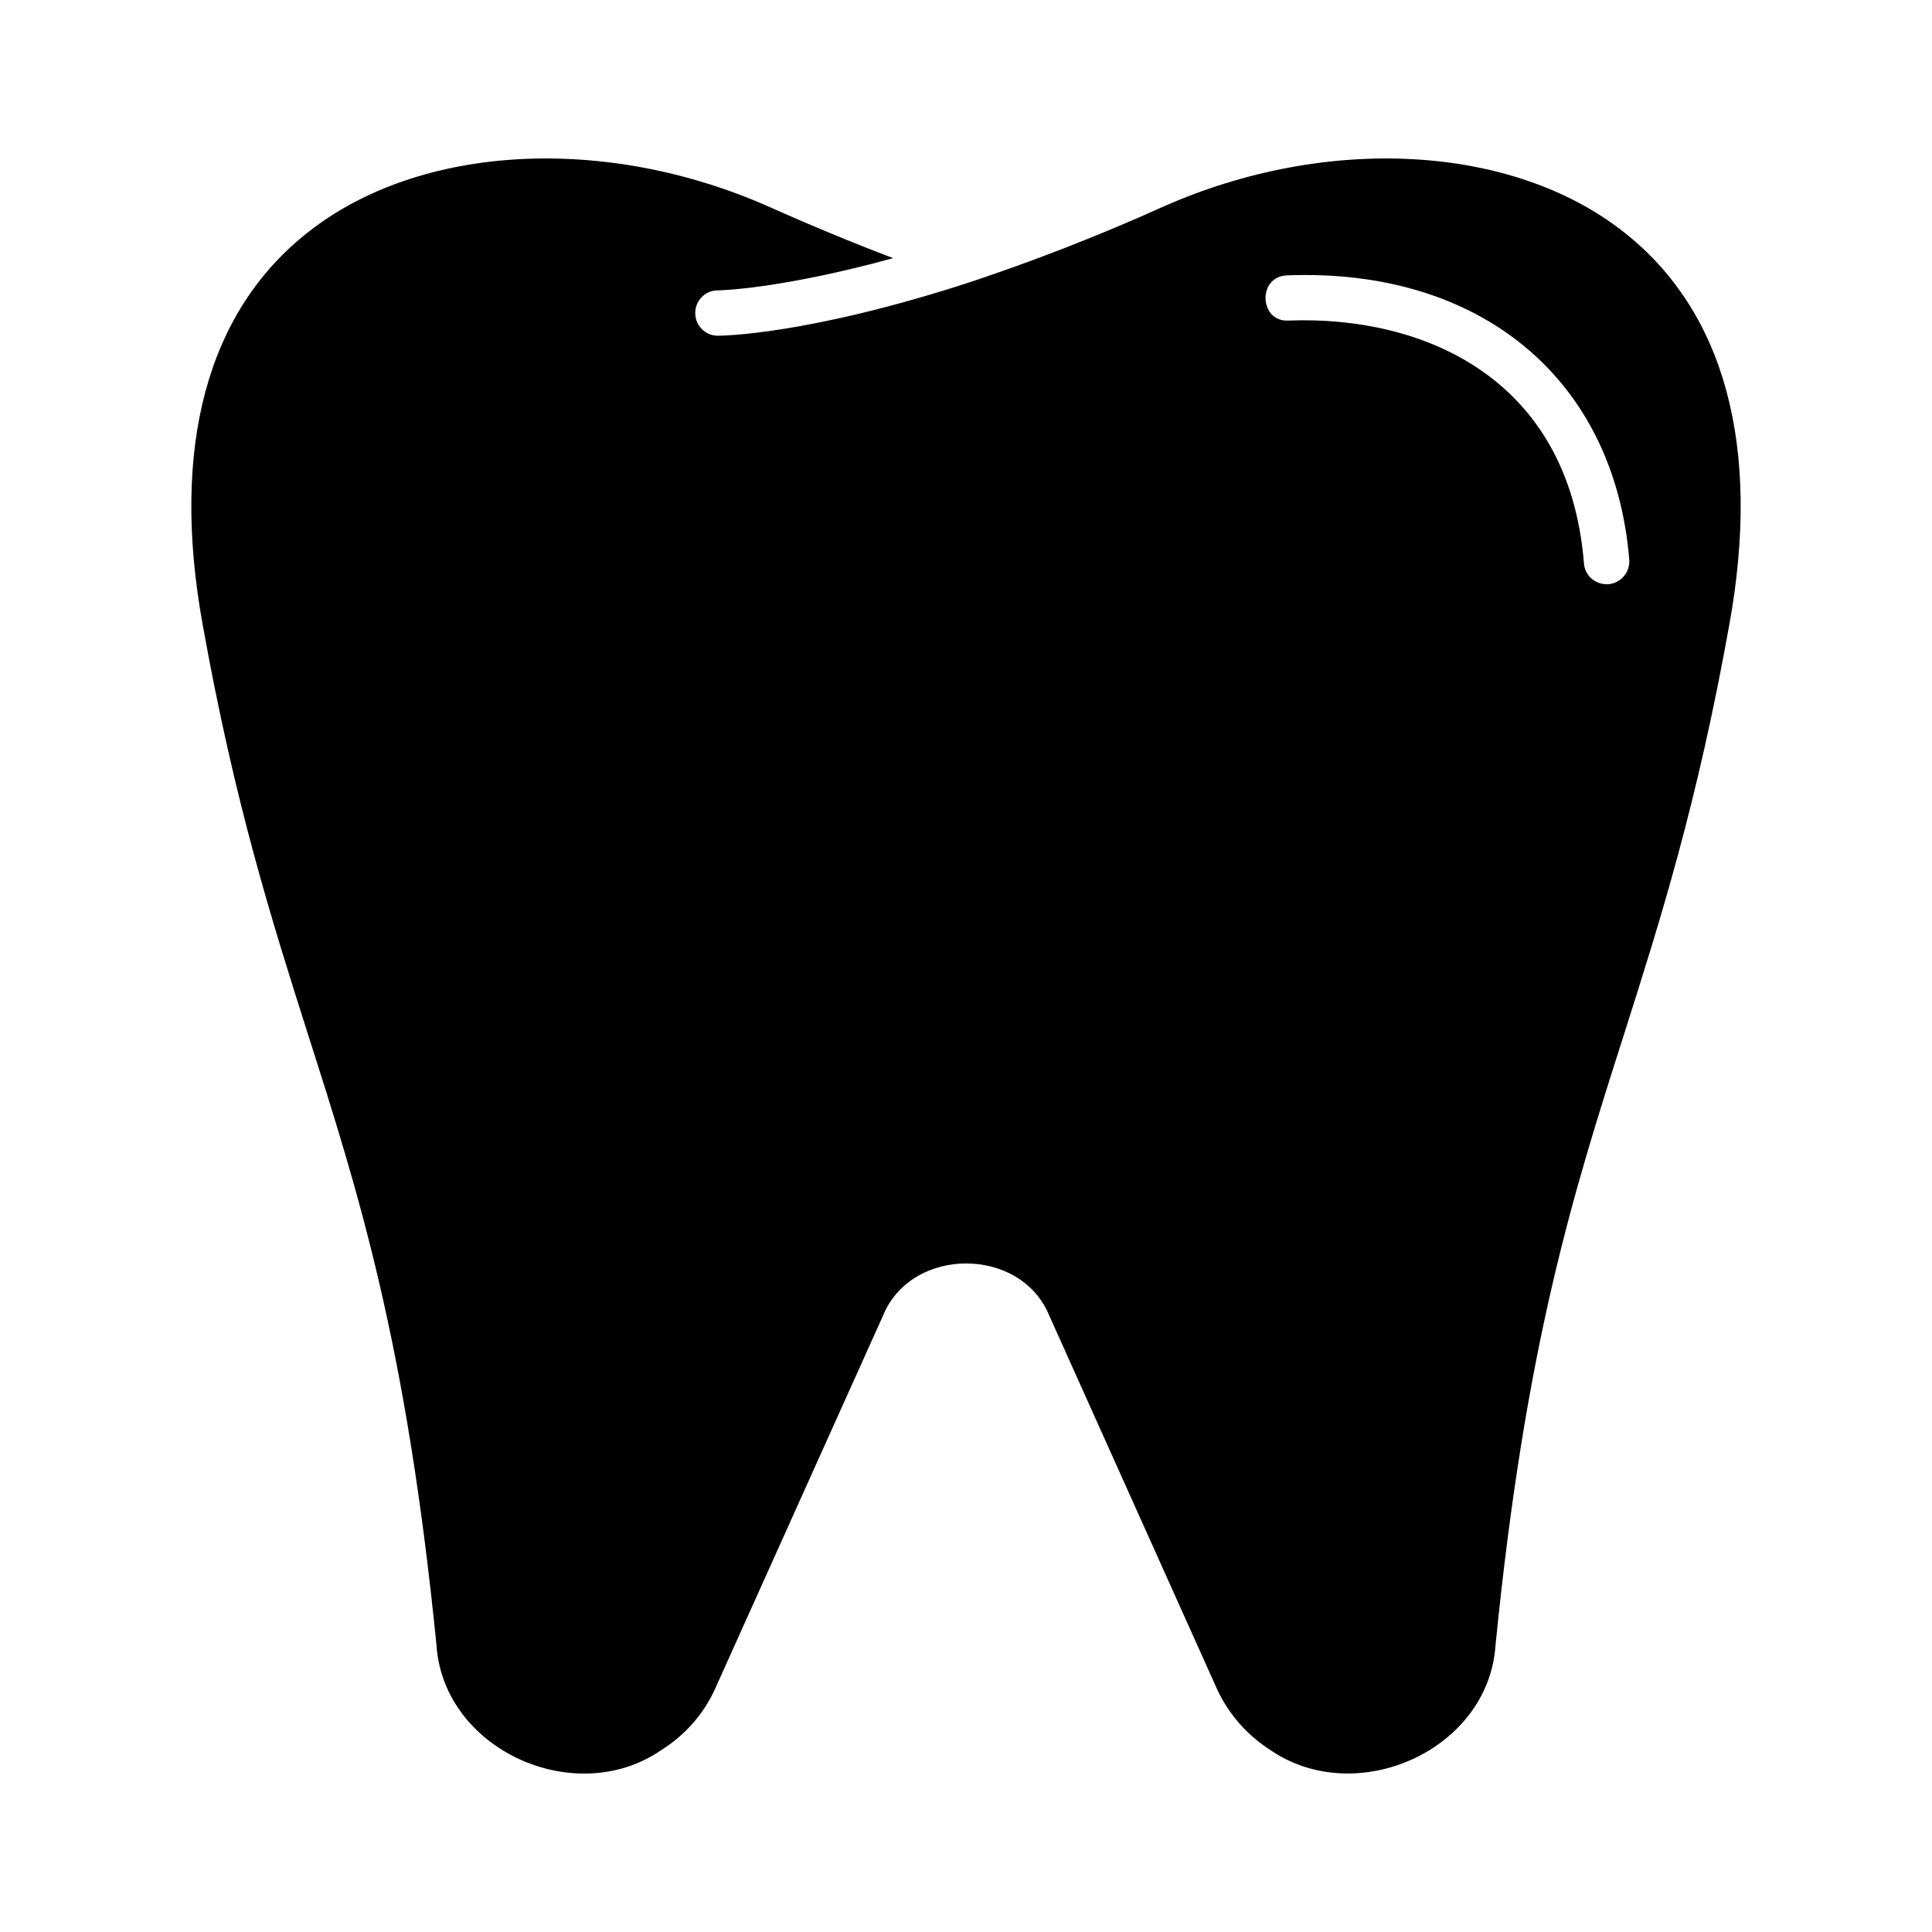 <svg width="13" height="13" viewBox="0 0 13 13" fill="none" xmlns="http://www.w3.org/2000/svg">
<path d="M10.924 1.56C10.175 0.971 8.929 0.902 7.826 1.391C7.394 1.586 6.96 1.754 6.532 1.897C5.434 2.255 4.855 2.259 4.83 2.259C4.745 2.259 4.678 2.19 4.678 2.106C4.678 2.023 4.745 1.954 4.828 1.954C4.834 1.954 5.241 1.948 6.01 1.737C5.736 1.633 5.456 1.517 5.174 1.391C4.071 0.902 2.825 0.971 2.076 1.56C1.393 2.094 1.148 3.008 1.363 4.199C1.58 5.411 1.83 6.197 2.072 6.959C2.413 8.026 2.734 9.035 2.937 11.07C2.984 11.774 3.869 12.174 4.448 11.777C4.609 11.676 4.735 11.534 4.812 11.363L5.941 8.854C6.132 8.384 6.87 8.384 7.061 8.854C7.061 8.854 8.188 11.363 8.188 11.363C8.265 11.531 8.389 11.674 8.55 11.777C9.129 12.172 10.017 11.776 10.063 11.07C10.266 9.035 10.587 8.026 10.928 6.959C11.17 6.197 11.42 5.411 11.637 4.199C11.852 3.008 11.607 2.094 10.924 1.56ZM10.822 3.931C10.739 3.936 10.664 3.877 10.658 3.79C10.556 2.531 9.563 2.123 8.671 2.157C8.473 2.169 8.459 1.861 8.659 1.853C9.963 1.802 10.863 2.551 10.963 3.766C10.969 3.851 10.906 3.924 10.822 3.931Z" fill="black"/>
</svg>
